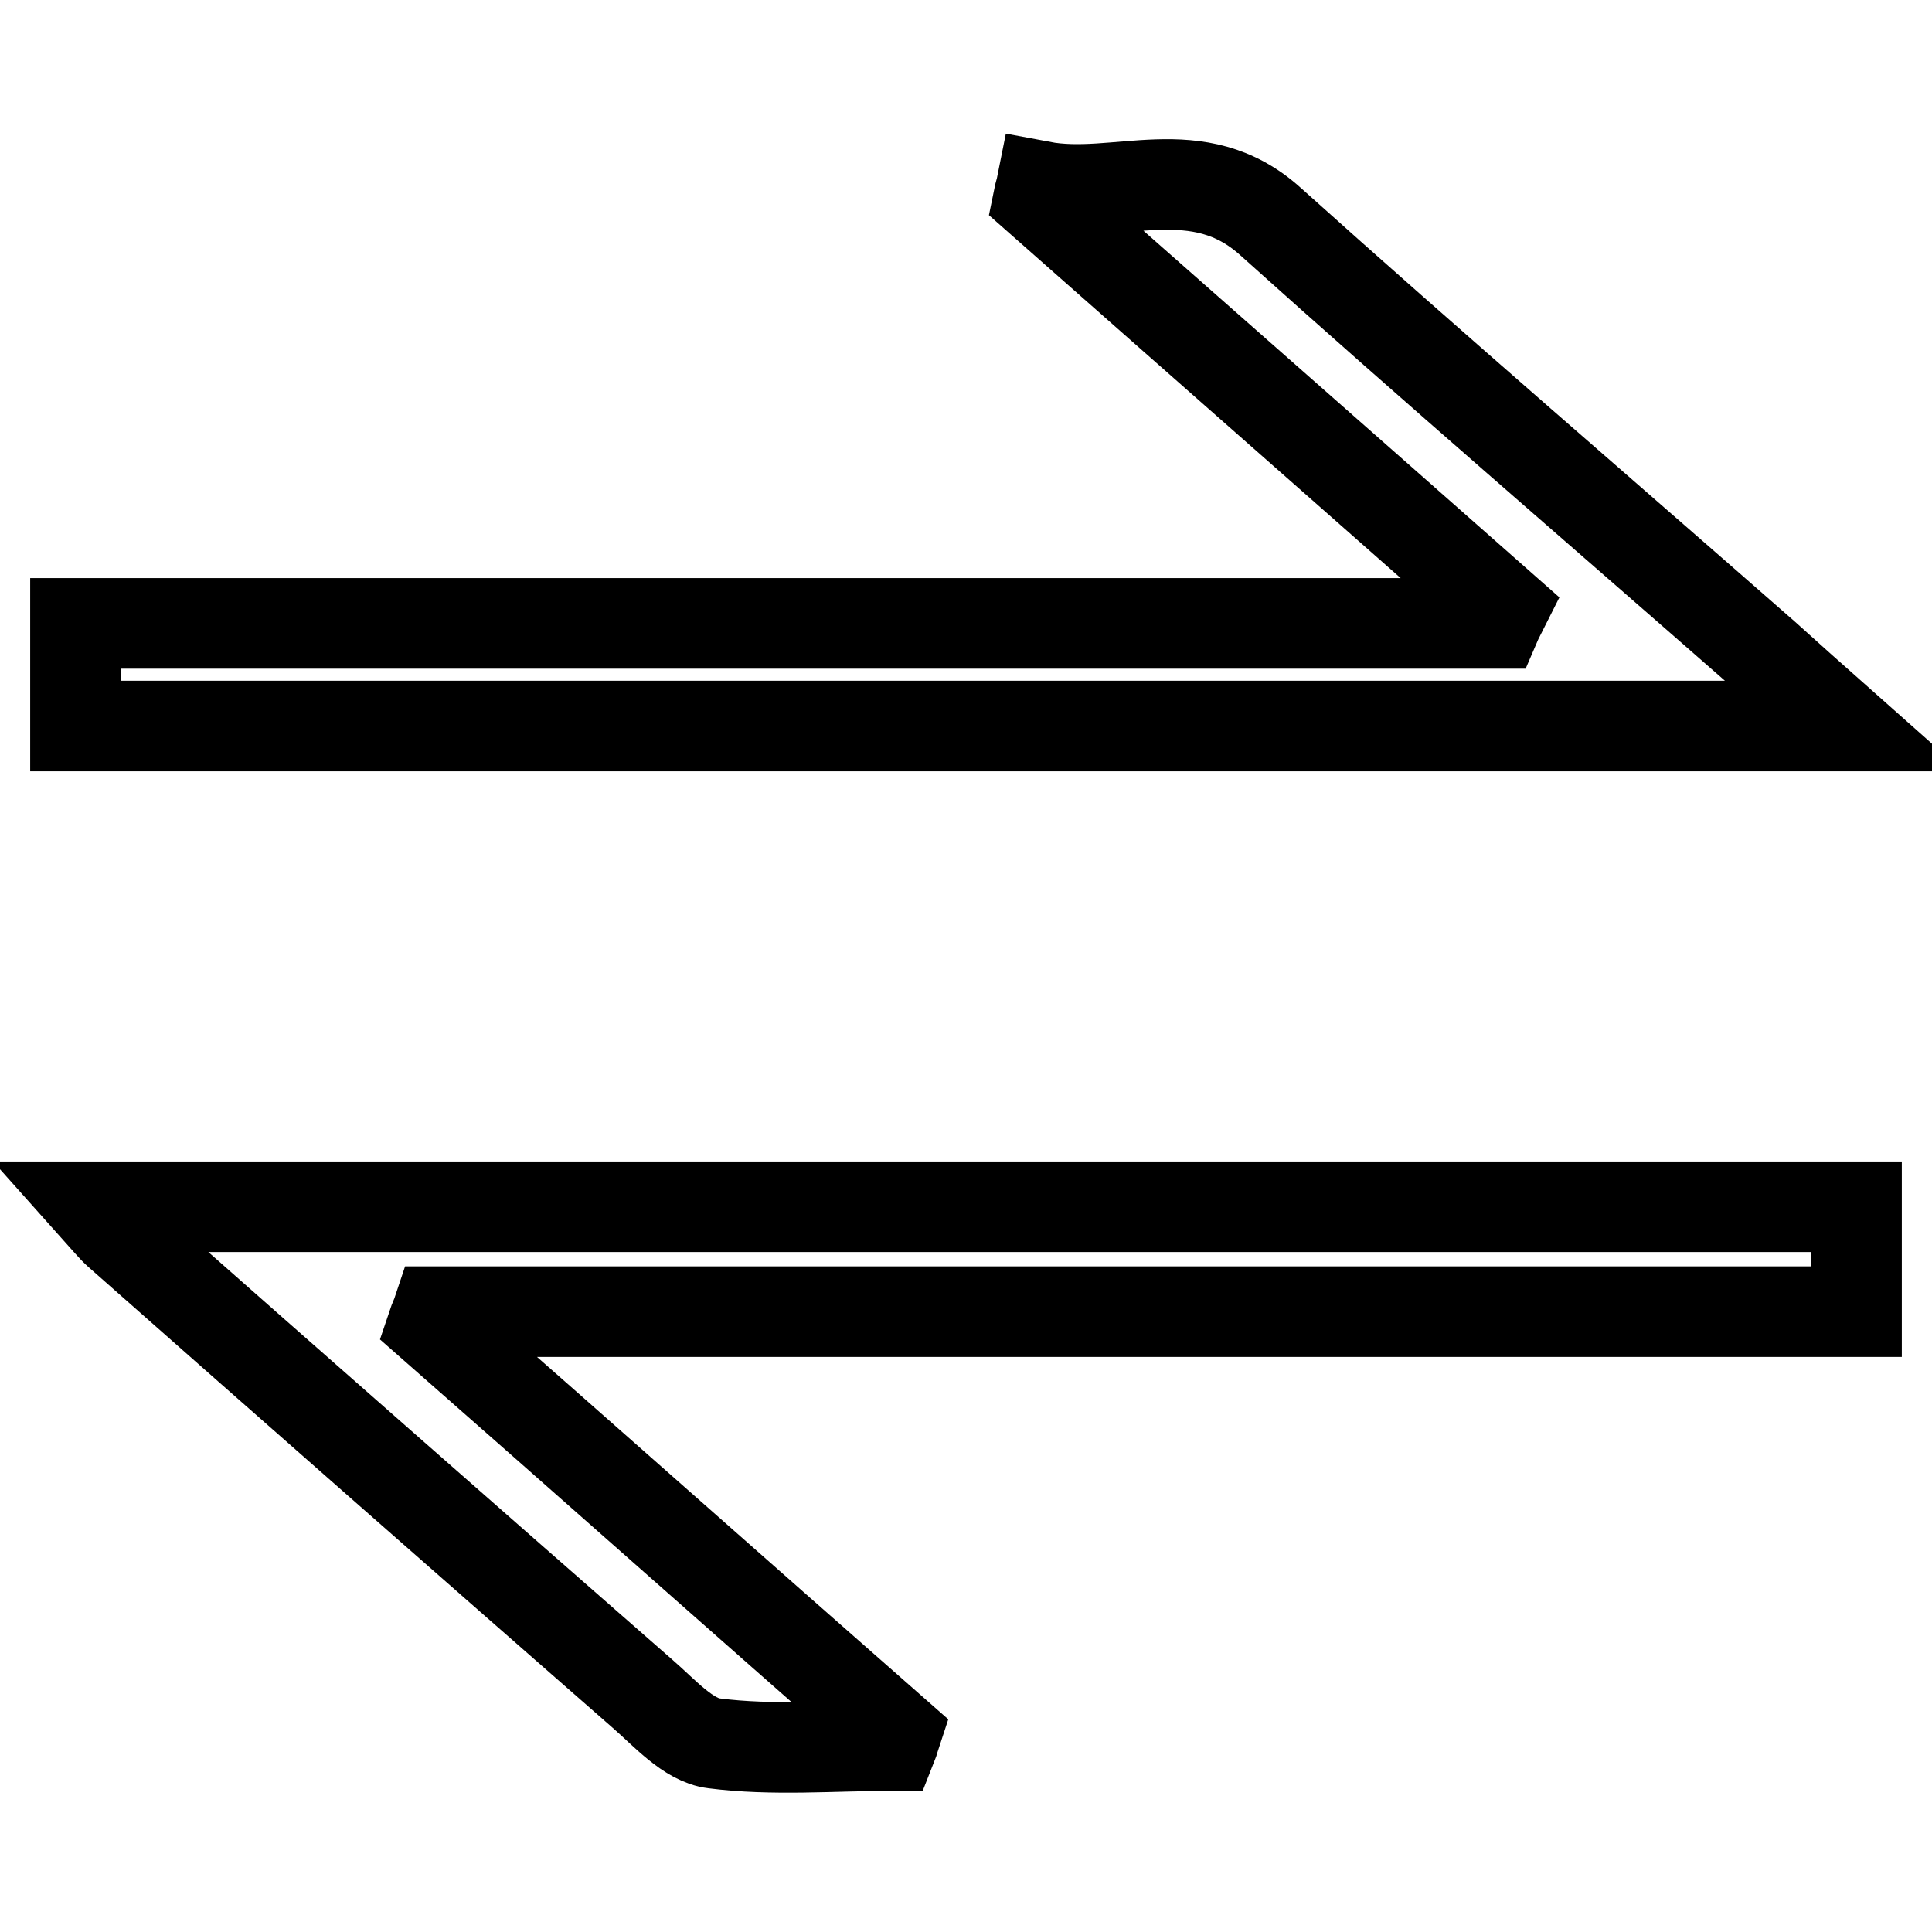 <?xml version="1.0" encoding="utf-8"?>
<!-- Svg Vector Icons : http://www.onlinewebfonts.com/icon -->
<!DOCTYPE svg PUBLIC "-//W3C//DTD SVG 1.1//EN" "http://www.w3.org/Graphics/SVG/1.1/DTD/svg11.dtd">
<svg version="1.1" xmlns="http://www.w3.org/2000/svg" xmlns:xlink="http://www.w3.org/1999/xlink" x="0px" y="0px" viewBox="0 0 256 256" enable-background="new 0 0 256 256" xml:space="preserve">
<g> <path stroke-width="12" fill-opacity="0" stroke="#000000"  d="M118.2,231.3c-7.9,0-15.8,0.7-23.6-0.3c-3.4-0.4-6.6-4.1-9.5-6.6c-23.2-20.3-46.3-40.6-69.4-61 c-0.8-0.7-1.5-1.6-3.2-3.5c78.6,0,155.8,0,233.5,0c0,4,0,8.5,0,13.9c-62.7,0-125.3,0-188,0c-0.2,0.6-0.5,1.2-0.7,1.8 c20.5,18,40.9,36.1,61.4,54.1C118.5,230.3,118.4,230.8,118.2,231.3z M10,96.2c0-4.3,0-8.5,0-13.6c62.8,0,125.5,0,188.2,0 c0.3-0.7,0.7-1.4,1-2c-20.5-18.1-41.1-36.2-61.6-54.3c0.1-0.5,0.3-1.1,0.4-1.6c10.1,1.9,20.7-4.1,30.4,4.7 C190,48.8,212,67.7,233.9,86.9c3,2.7,6,5.4,10.4,9.3C165.2,96.2,87.9,96.2,10,96.2z"/></g>
</svg>